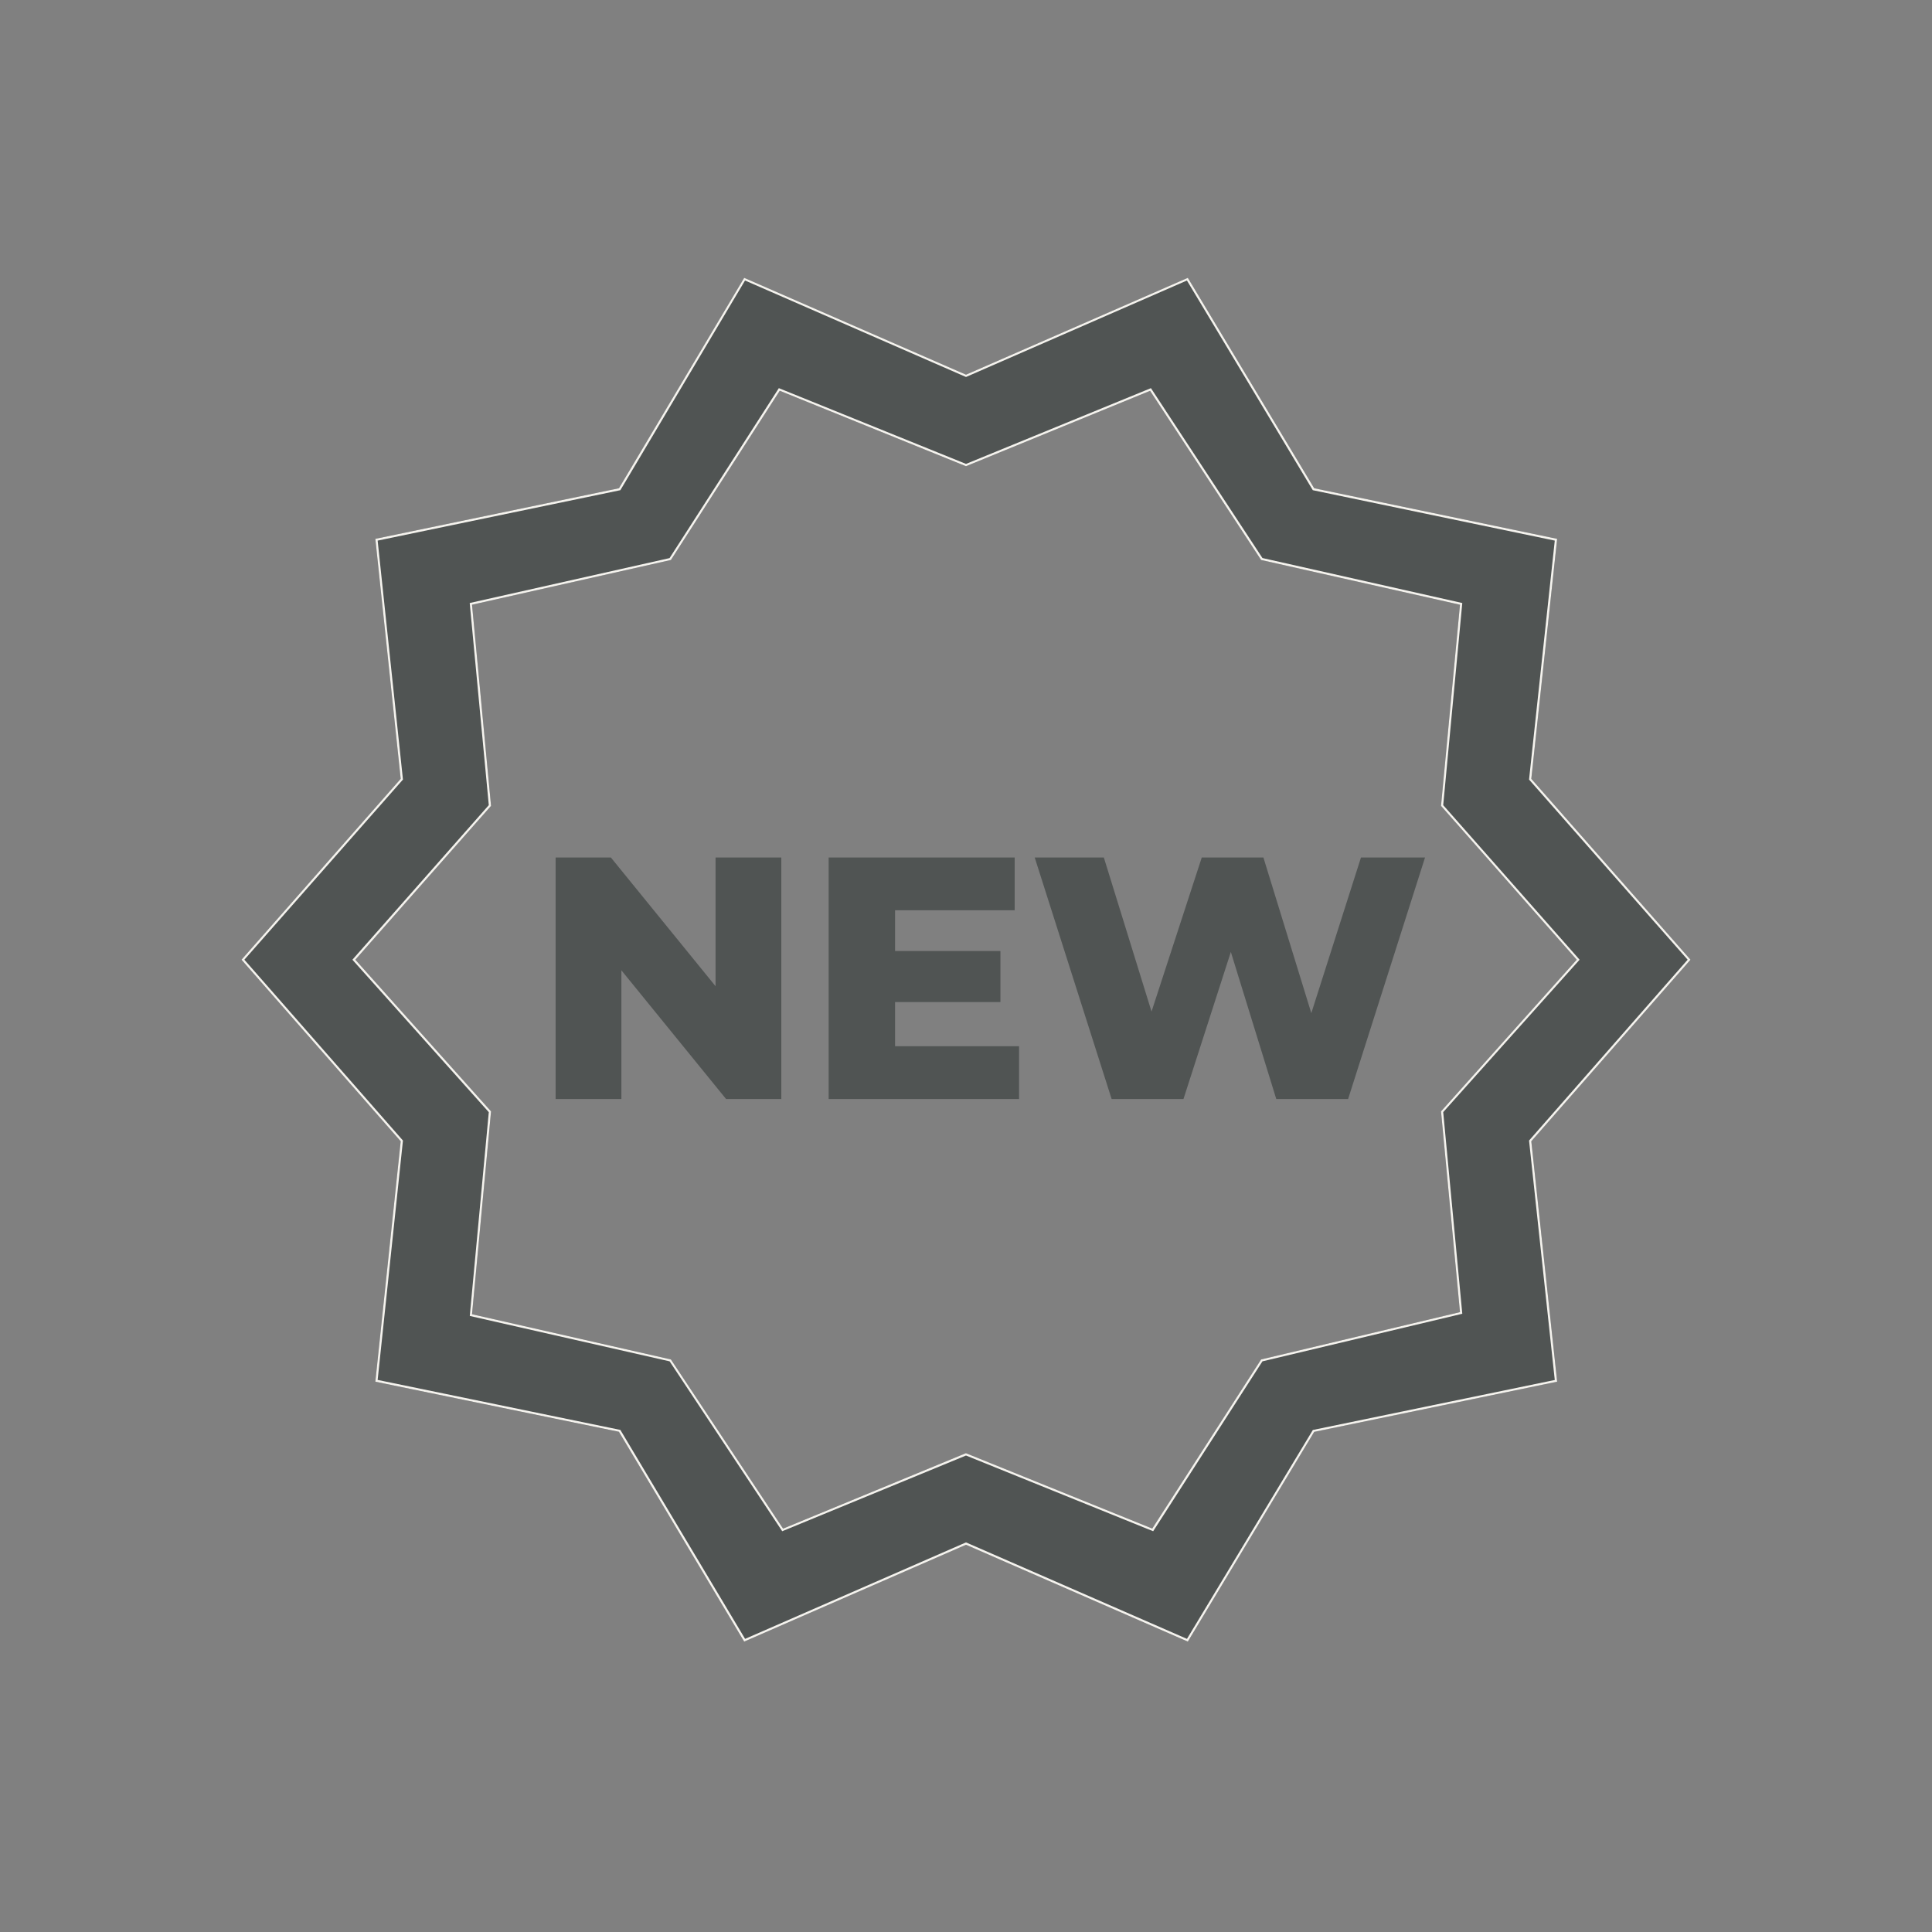 <svg width="32" height="32" fill="none" xmlns="http://www.w3.org/2000/svg"><rect width="100%" height="100%" fill="#808080" stroke="none"/><path d="M12.326 27.19l-2.074-3.474-4.035-.831.42-3.982L4 15.896 6.637 12.9l-.42-3.975 4.035-.838 2.074-3.485L16 6.206l3.674-1.604 2.093 3.485 4.024.838-.428 3.975L28 15.896l-2.637 3.007.428 3.982-4.024.83-2.093 3.475L16 25.586l-3.674 1.604zm.644-1.872L16 24.07l3.085 1.248 1.803-2.801 3.294-.784-.314-3.325 2.248-2.512-2.248-2.548.314-3.332-3.294-.741-1.839-2.802L16 7.722l-3.085-1.25-1.803 2.803-3.294.741.315 3.332-2.248 2.548 2.248 2.512-.315 3.36 3.294.749 1.858 2.802z" fill="#505453"/><path fill-rule="evenodd" clip-rule="evenodd" d="M10.252 23.716l2.074 3.474L16 25.586l3.674 1.604 2.093-3.474 4.024-.831-.428-3.982L28 15.896 25.363 12.9l.428-3.975-4.024-.838-2.093-3.485L16 6.206l-3.674-1.604-2.074 3.485-4.035.838.42 3.975L4 15.896l2.637 3.007-.42 3.982 4.035.83zm-3.997-.86l4.02.828 2.066 3.461L16 25.547l3.66 1.598 2.085-3.46 4.007-.828-.426-3.966 2.627-2.995-2.627-2.984.426-3.958-4.008-.835-2.085-3.473L16 6.244l-3.66-1.598-2.065 3.473-4.02.835.419 3.958-2.627 2.984 2.627 2.995-.419 3.966zm6.701 2.506l-1.865-2.814-3.31-.752.315-3.375-2.259-2.525 2.259-2.56-.316-3.348 3.31-.744 1.81-2.815L16 7.684l3.063-1.255 1.847 2.814 3.31.745-.316 3.348 2.259 2.56-2.259 2.524.316 3.34-3.31.788-1.81 2.814-3.1-1.254-3.044 1.254zM16 24.07l3.085 1.248 1.803-2.801 3.294-.784-.314-3.325 2.248-2.512-2.248-2.548.314-3.332-3.294-.741-1.839-2.802L16 7.722l-3.085-1.25-1.803 2.803-3.294.741.315 3.332-2.248 2.548 2.248 2.512-.315 3.36 3.294.749 1.858 2.802 3.03-1.25z" fill="#F5F3EE"/><path d="M9.203 18.203v-4h.915l2.166 2.663h-.432v-2.663h1.089v4h-.915L9.86 15.54h.432v2.663H9.203zm5.543-2.451h1.824v.845h-1.824v-.845zm.079 1.577h2.054v.874h-3.154v-4h3.081v.874h-1.981v2.252zm3.587.874l-1.274-4h1.145l1.072 3.463h-.579l1.129-3.463h1.021l1.066 3.463h-.555l1.105-3.463h1.061l-1.274 4h-1.19l-.909-2.943h.32l-.948 2.943h-1.19z" fill="#505453"/></svg>